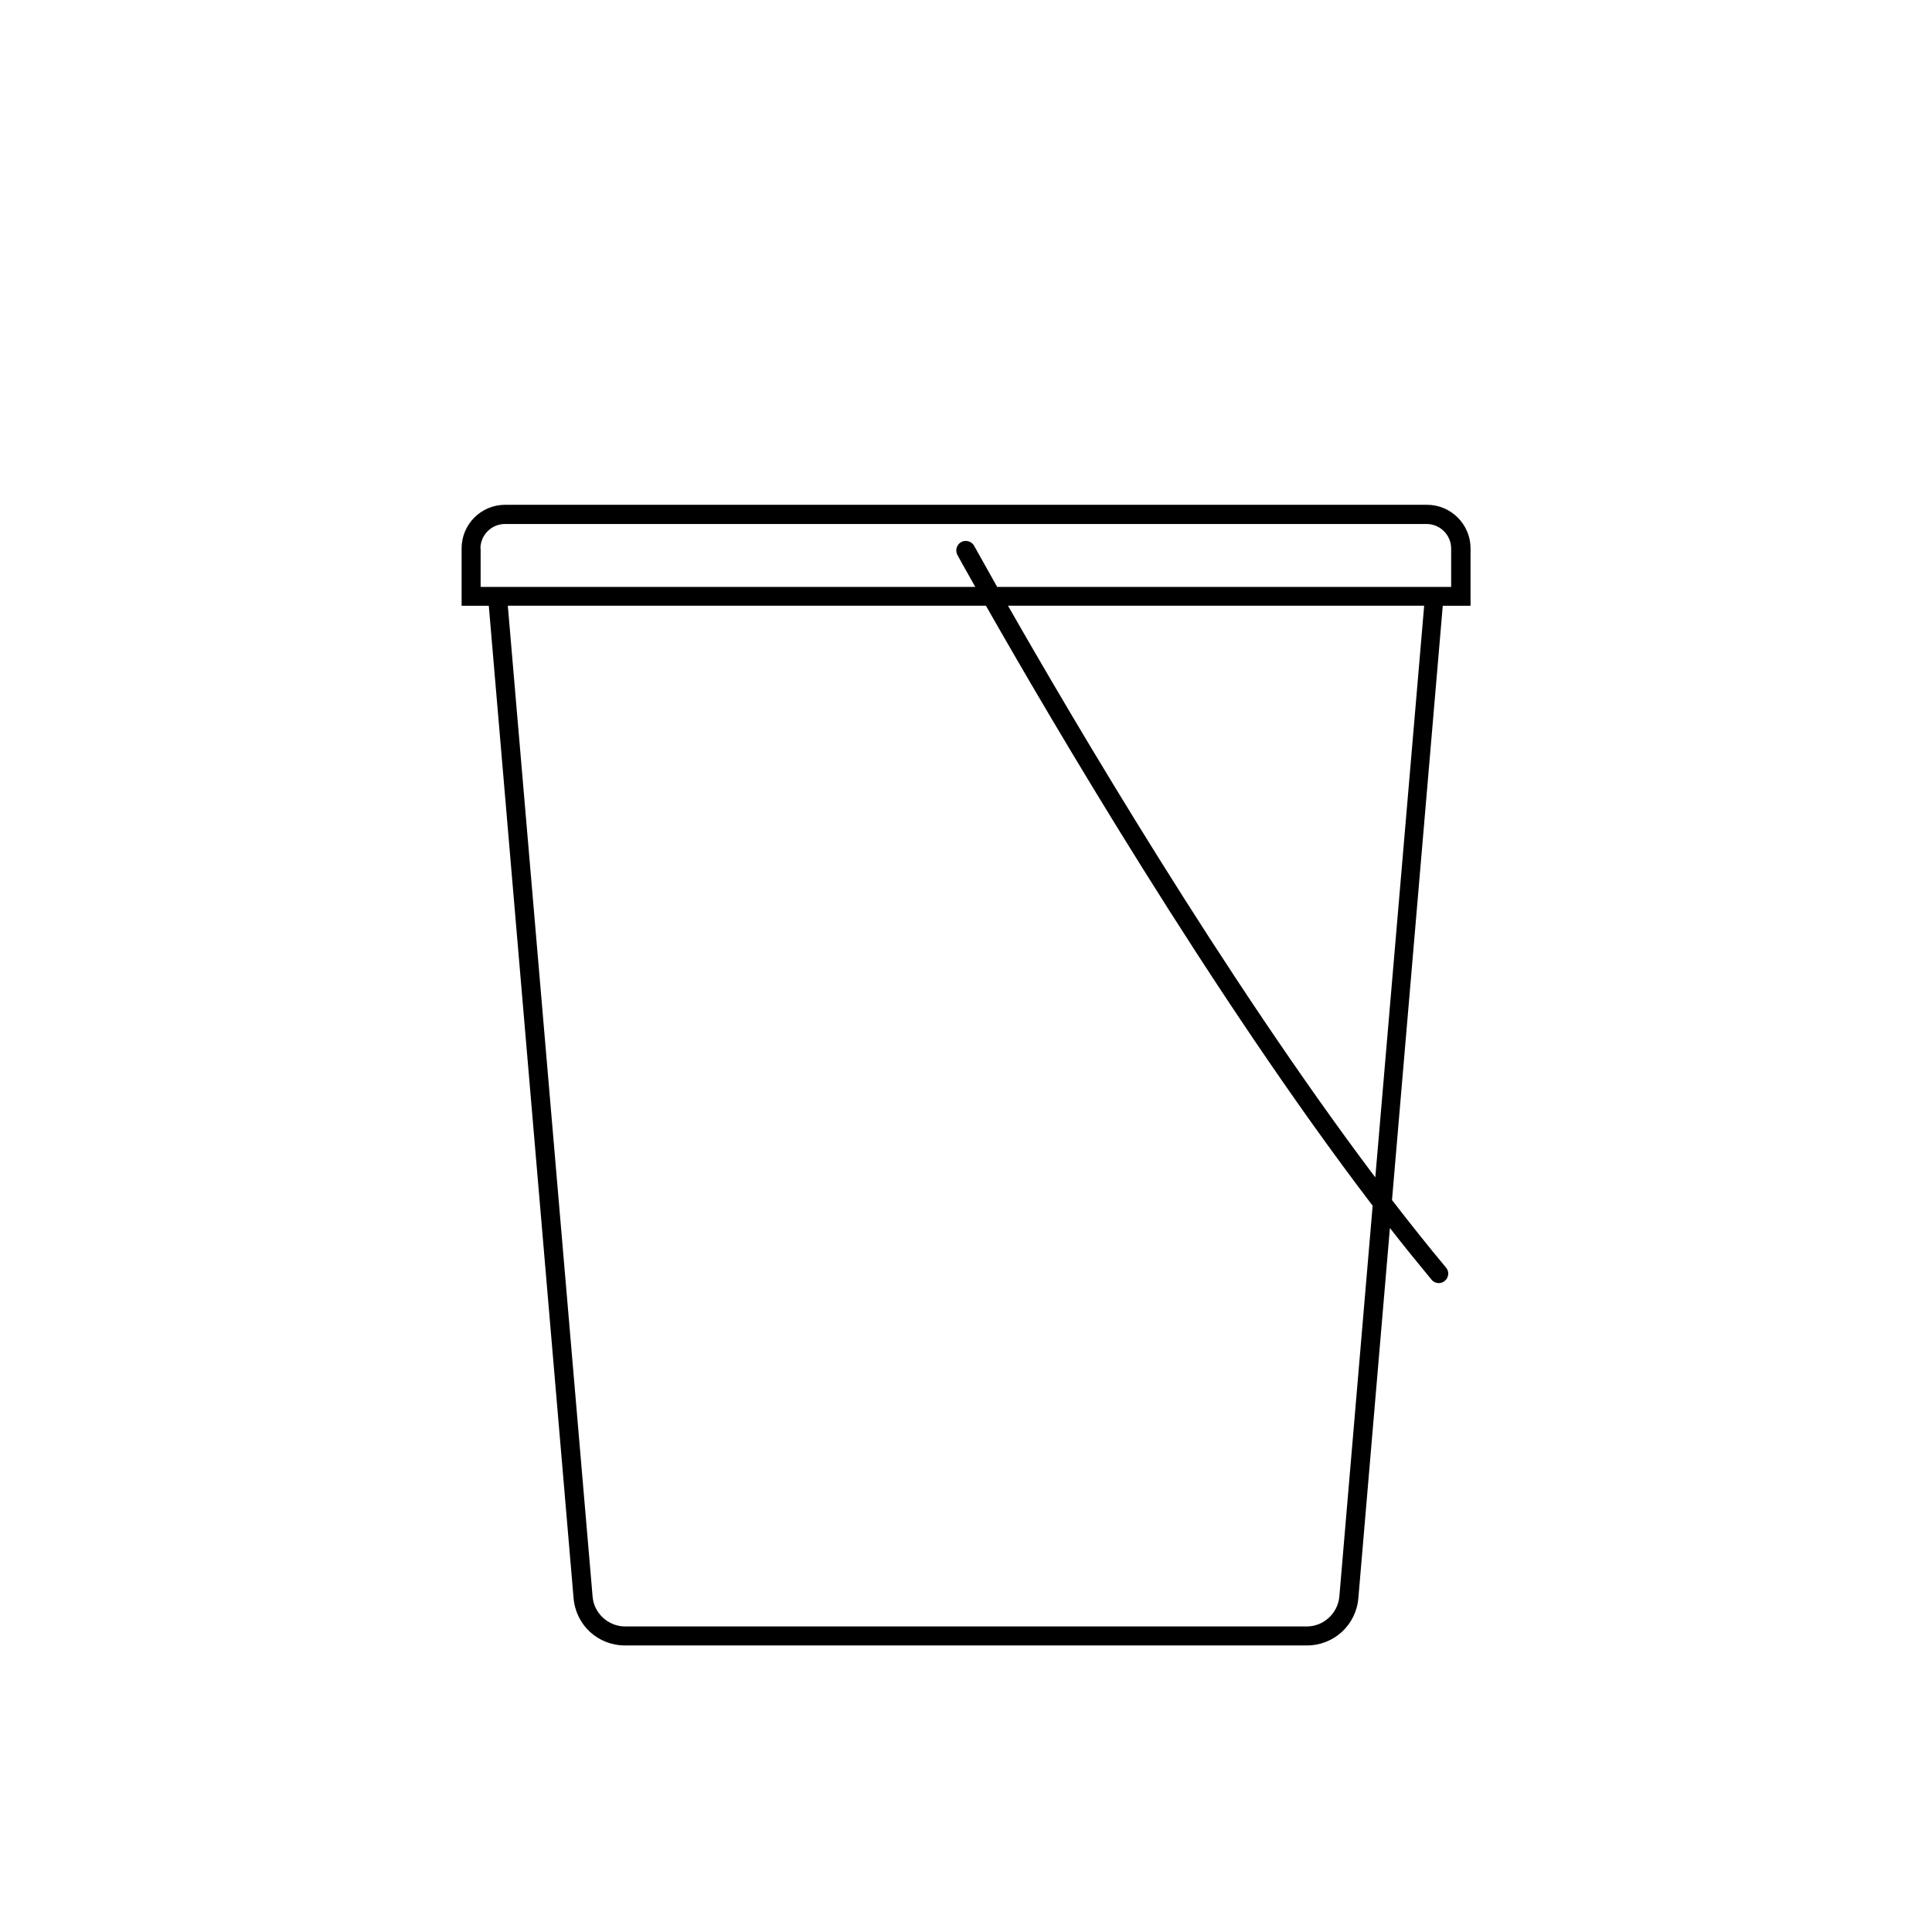 <?xml version="1.0" encoding="UTF-8"?>
<!-- Uploaded to: SVG Repo, www.svgrepo.com, Generator: SVG Repo Mixer Tools -->
<svg fill="#000000" width="800px" height="800px" version="1.1" viewBox="144 144 512 512" xmlns="http://www.w3.org/2000/svg">
 <path d="m533.71 304.53v-15.215c0-6.348-5.188-11.539-11.539-11.539h-244.3c-6.398 0-11.539 5.188-11.539 11.539v15.215h7.203l22.469 262.99c0.605 7.152 6.449 12.543 13.652 12.543h180.67c7.152 0 13.047-5.391 13.652-12.543l8.363-98.09c3.68 4.734 7.406 9.32 11.035 13.703 0.504 0.605 1.211 0.906 1.914 0.906 0.555 0 1.16-0.203 1.613-0.605 1.059-0.906 1.211-2.469 0.301-3.527-4.734-5.644-9.523-11.688-14.309-17.887l13.453-157.49zm-262.39-15.164c0-3.578 2.922-6.5 6.5-6.5h244.25c3.578 0 6.5 2.922 6.5 6.5v10.176h-120.31c-3.777-6.699-5.996-10.68-6.098-10.883-0.656-1.211-2.215-1.664-3.426-1.008-1.211 0.656-1.664 2.215-1.008 3.426 0.102 0.203 1.762 3.223 4.734 8.465h-131.09v-10.176zm227.62 277.75c-0.402 4.434-4.18 7.91-8.613 7.91h-180.67c-4.434 0-8.262-3.477-8.613-7.91l-22.469-262.59h126.71c16.977 29.875 60.055 103.43 102.48 159zm-87.812-262.59h110.29l-12.949 151.5c-40.055-53.152-80.004-121.12-97.336-151.5z"/>
</svg>